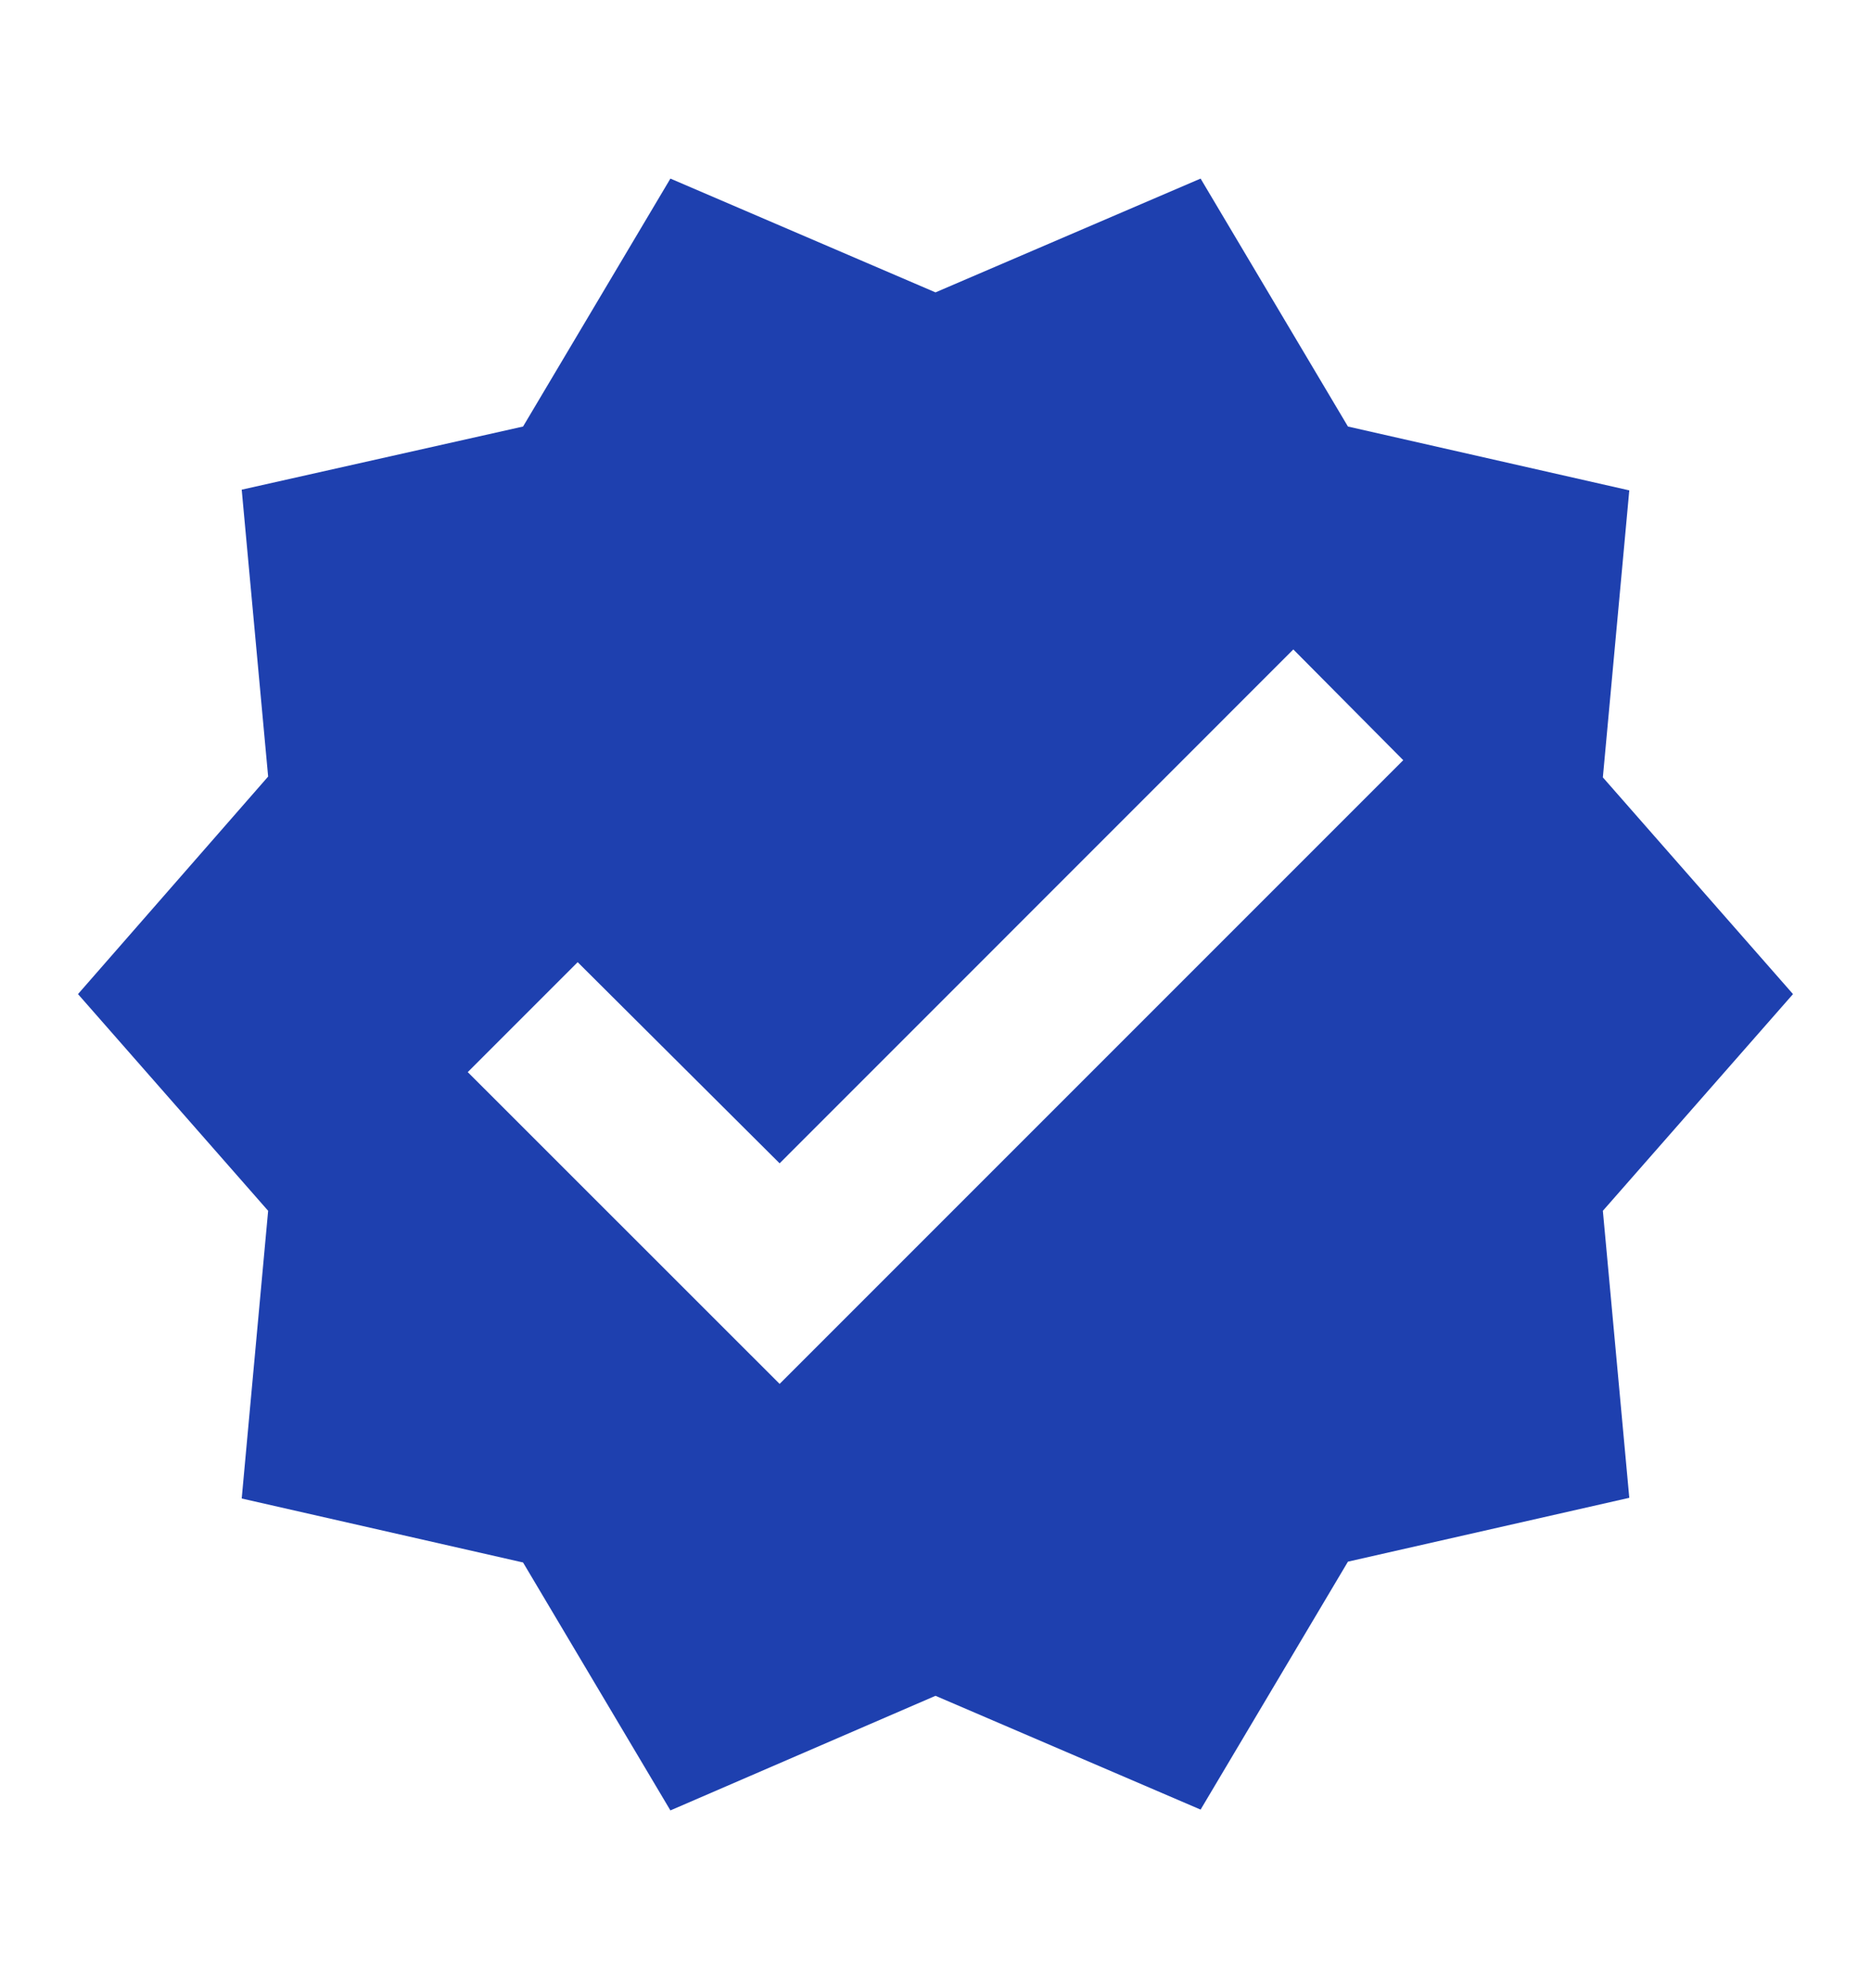 <svg width="16" height="17" viewBox="0 0 16 17" fill="none" xmlns="http://www.w3.org/2000/svg">
<path d="M15.333 8.5L13.707 6.647L13.933 4.193L11.527 3.647L10.267 1.527L8 2.5L5.733 1.527L4.473 3.647L2.067 4.187L2.293 6.64L0.667 8.5L2.293 10.353L2.067 12.813L4.473 13.36L5.733 15.48L8 14.5L10.267 15.473L11.527 13.353L13.933 12.807L13.707 10.353L15.333 8.5ZM6.667 11.833L4 9.167L4.94 8.227L6.667 9.947L11.06 5.553L12 6.5L6.667 11.833Z" fill="#1E40AF"/>
</svg>
